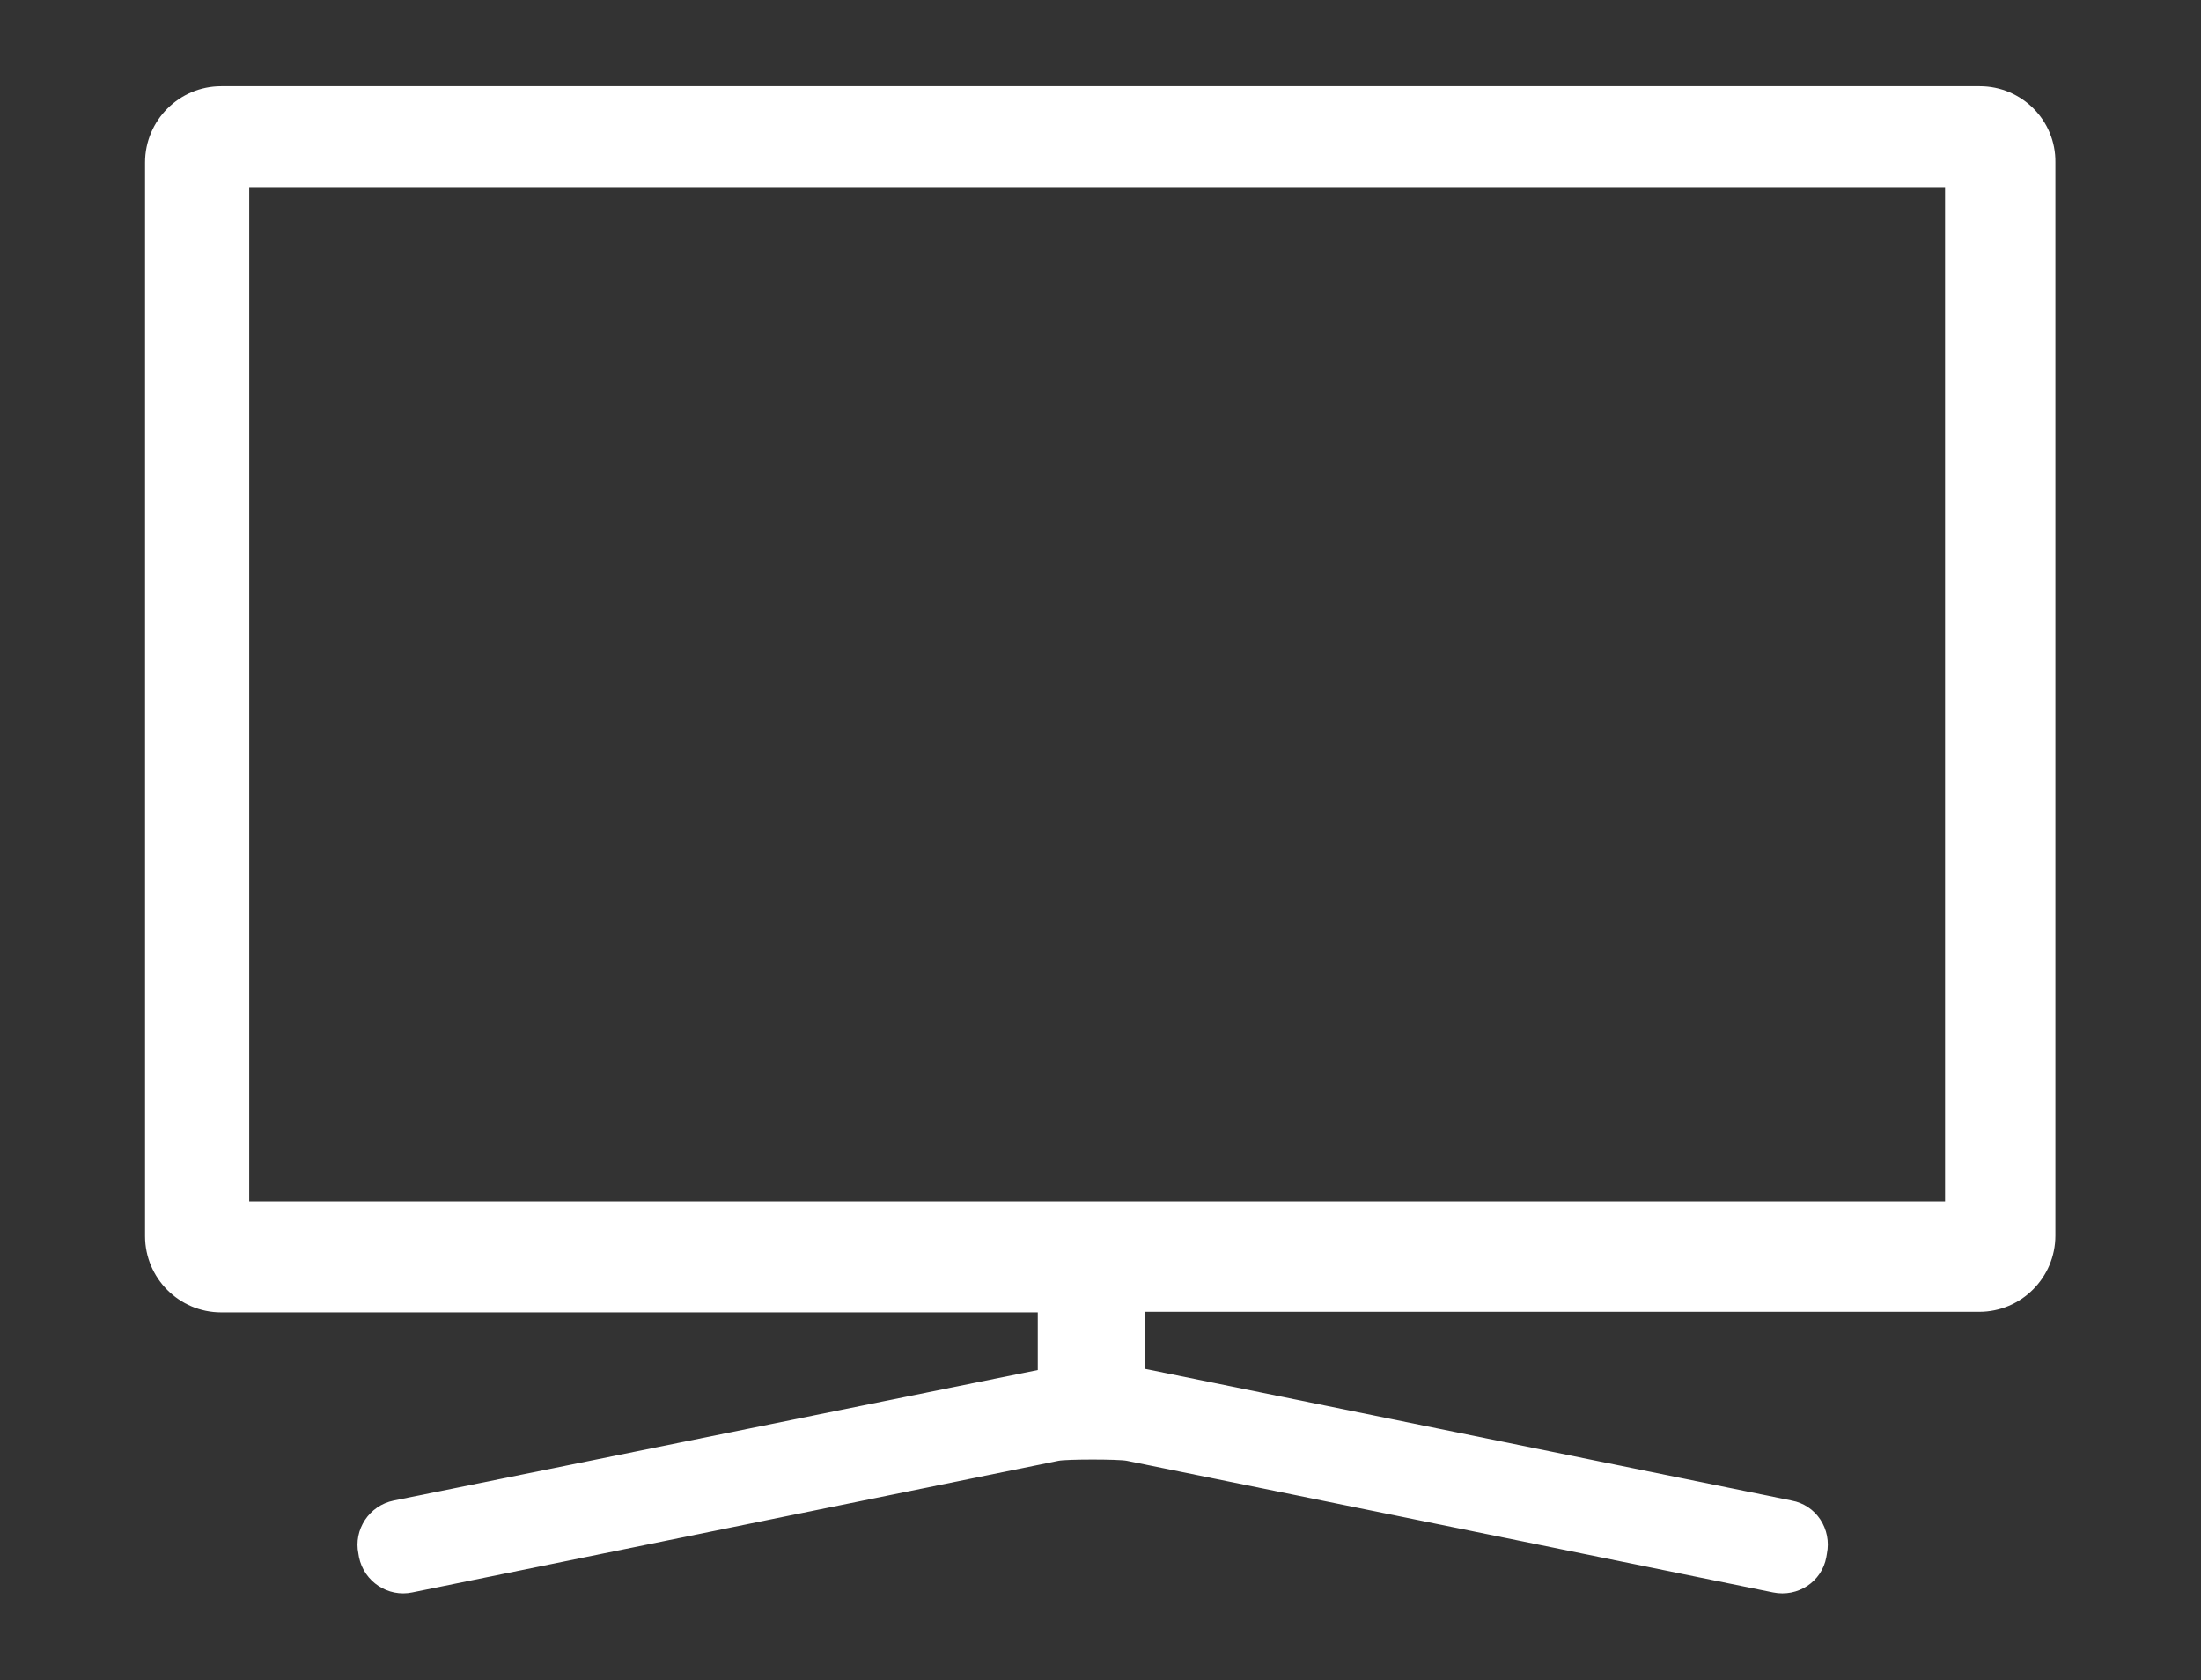 <?xml version="1.0" encoding="utf-8"?>
<!-- Generator: Adobe Illustrator 19.0.0, SVG Export Plug-In . SVG Version: 6.00 Build 0)  -->
<svg version="1.1" xmlns="http://www.w3.org/2000/svg" xmlns:xlink="http://www.w3.org/1999/xlink" x="0px" y="0px"
	 viewBox="0 0 393 300" style="enable-background:new 0 0 393 300;" xml:space="preserve">
<rect x="0" y="0" width="393" height="300" fill="#333333" stroke="none"/>
<style type="text/css">
	.st0{fill:#FFFFFF;}
</style>
<g id="Layer_18">
</g>
<g id="Layer_17">
</g>
<g id="Layer_16">
</g>
<g id="Layer_15">
</g>
<g id="Layer_14">
</g>
<g id="Layer_13">
</g>
<g id="Layer_12">
</g>
<g id="Layer_11">
</g>
<g id="Layer_10">
</g>
<g id="Layer_9">
</g>
<g id="Layer_8">
</g>
<g id="Layer_7">
</g>
<g id="Layer_6">
	<path id="XMLID_165_" class="st0" d="M353.5,15.4H39.5c-7.5,0-13.6,6.1-13.6,13.6v191.7c0,7.5,6.1,13.6,13.6,13.6h145.8v10.3
		L70.3,267.9c-4.4,0.9-7.2,5.2-6.3,9.5l0.1,0.6c0.9,4.4,5.2,7.2,9.5,6.3l115.4-23.5c1.5-0.3,10.7-0.3,12.2,0l115.4,23.5
		c4.4,0.9,8.7-1.9,9.5-6.3l0.1-0.6c0.9-4.4-1.9-8.7-6.3-9.5l-115.4-23.5c0,0-0.1,0-0.1,0v-10.2h149c7.5,0,13.6-6.1,13.6-13.6V29
		C367.1,21.5,361,15.4,353.5,15.4z M347.3,214.5H44.5V33.4h302.8V214.5z"/>
</g>
<g id="Layer_5">
</g>
<g id="Layer_4">
</g>
<g id="Layer_3">
</g>
<g id="Layer_2">
</g>
</svg>
